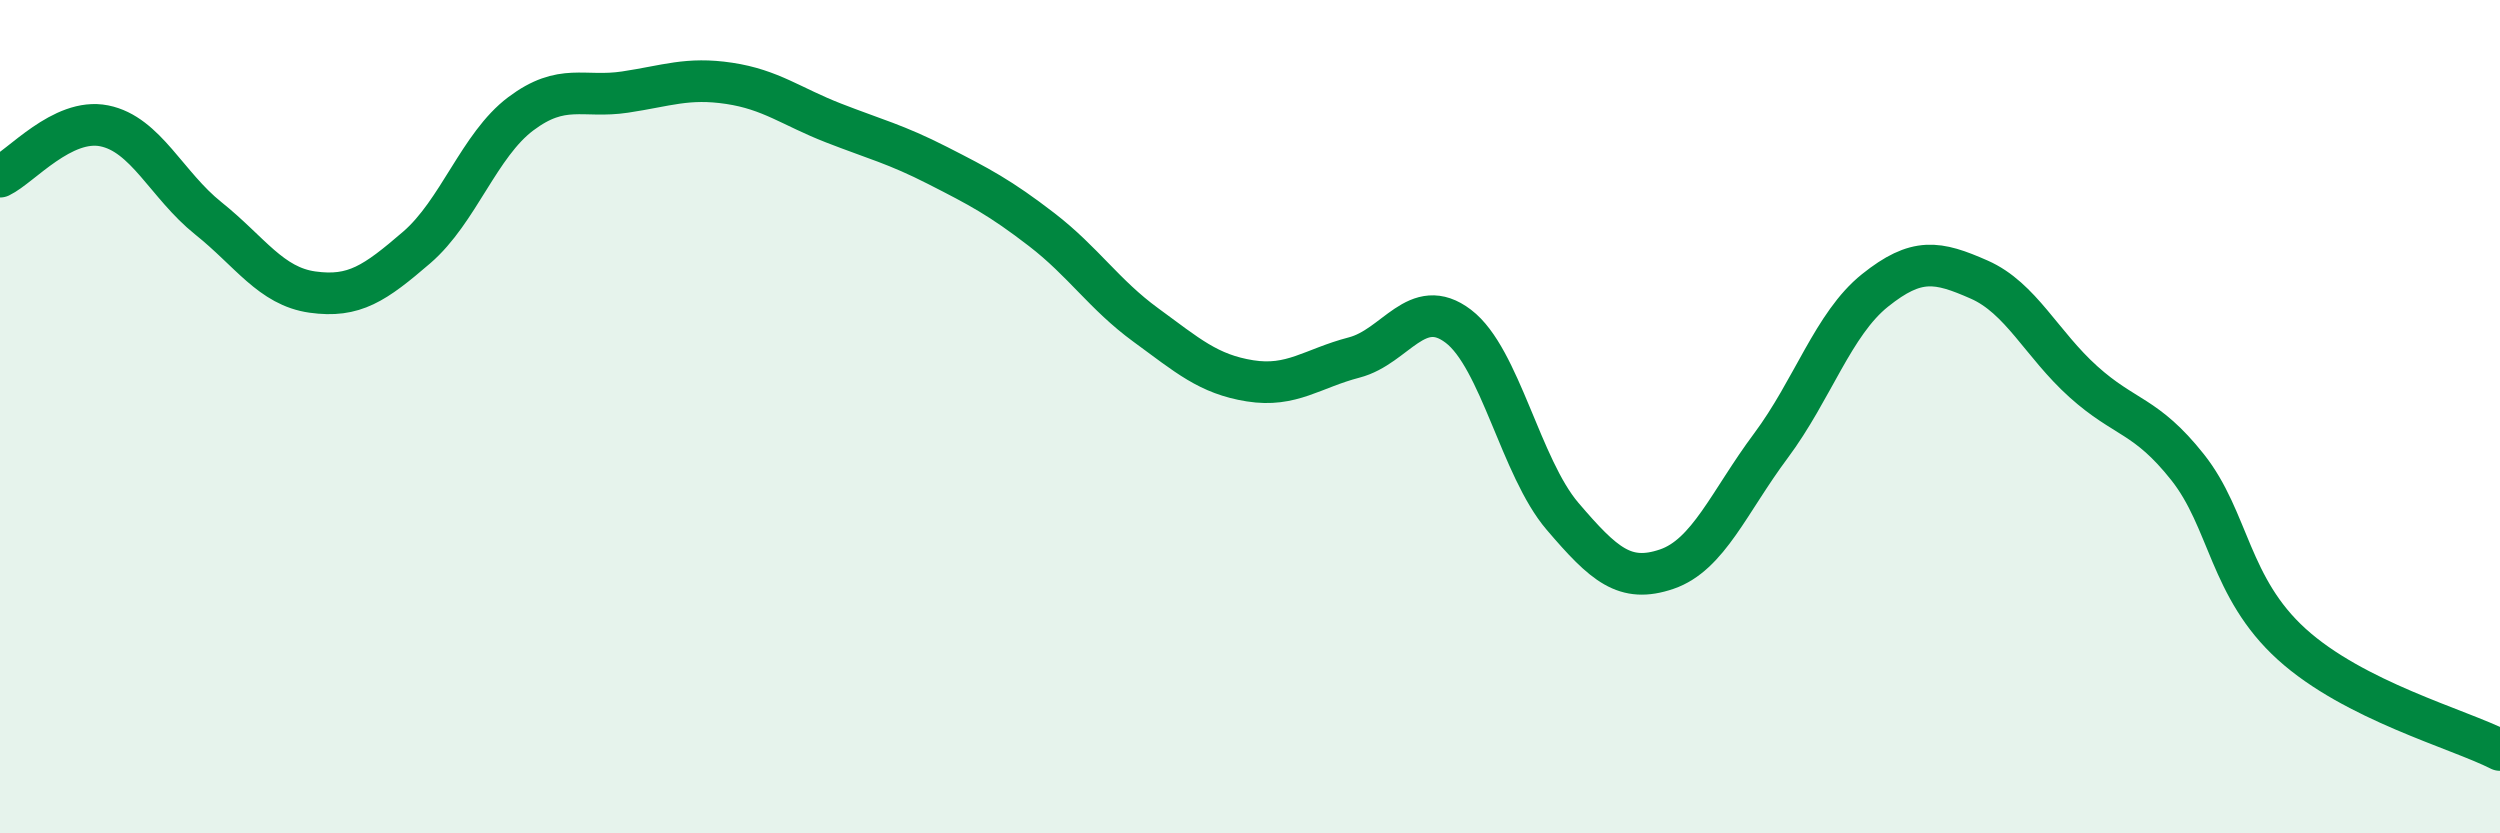 
    <svg width="60" height="20" viewBox="0 0 60 20" xmlns="http://www.w3.org/2000/svg">
      <path
        d="M 0,4.24 C 0.5,4 1.5,2.82 2.5,3.02 C 3.5,3.22 4,4.44 5,5.24 C 6,6.04 6.5,6.87 7.5,7.01 C 8.5,7.15 9,6.8 10,5.94 C 11,5.08 11.5,3.48 12.5,2.73 C 13.5,1.98 14,2.36 15,2.21 C 16,2.06 16.5,1.85 17.5,2 C 18.5,2.15 19,2.56 20,2.95 C 21,3.34 21.5,3.46 22.5,3.97 C 23.5,4.48 24,4.74 25,5.51 C 26,6.28 26.5,7.07 27.5,7.8 C 28.5,8.53 29,8.98 30,9.14 C 31,9.3 31.5,8.84 32.5,8.58 C 33.5,8.32 34,7.07 35,7.83 C 36,8.59 36.5,11.22 37.5,12.39 C 38.5,13.56 39,14 40,13.66 C 41,13.32 41.5,12.04 42.5,10.7 C 43.5,9.36 44,7.77 45,6.97 C 46,6.17 46.5,6.27 47.5,6.71 C 48.5,7.15 49,8.26 50,9.16 C 51,10.06 51.5,9.95 52.5,11.21 C 53.5,12.47 53.5,14.1 55,15.46 C 56.5,16.82 59,17.49 60,18L60 20L0 20Z"
        fill="#008740"
        opacity="0.1"
        stroke-linecap="round"
        stroke-linejoin="round"
      />
      <path
        d="M 0,4.24 C 0.5,4 1.5,2.82 2.5,3.02 C 3.5,3.22 4,4.44 5,5.24 C 6,6.04 6.5,6.87 7.5,7.01 C 8.5,7.15 9,6.8 10,5.94 C 11,5.08 11.5,3.48 12.5,2.73 C 13.5,1.98 14,2.36 15,2.21 C 16,2.06 16.5,1.85 17.5,2 C 18.5,2.15 19,2.56 20,2.95 C 21,3.34 21.5,3.46 22.5,3.97 C 23.5,4.48 24,4.74 25,5.51 C 26,6.28 26.5,7.07 27.5,7.8 C 28.5,8.53 29,8.98 30,9.14 C 31,9.3 31.5,8.84 32.5,8.58 C 33.5,8.32 34,7.07 35,7.83 C 36,8.59 36.5,11.22 37.5,12.39 C 38.5,13.56 39,14 40,13.66 C 41,13.32 41.5,12.04 42.5,10.7 C 43.5,9.36 44,7.77 45,6.97 C 46,6.17 46.5,6.27 47.5,6.71 C 48.5,7.15 49,8.26 50,9.16 C 51,10.06 51.5,9.95 52.5,11.21 C 53.5,12.47 53.5,14.1 55,15.46 C 56.5,16.82 59,17.49 60,18"
        stroke="#008740"
        stroke-width="1"
        fill="none"
        stroke-linecap="round"
        stroke-linejoin="round"
      />
    </svg>
  
